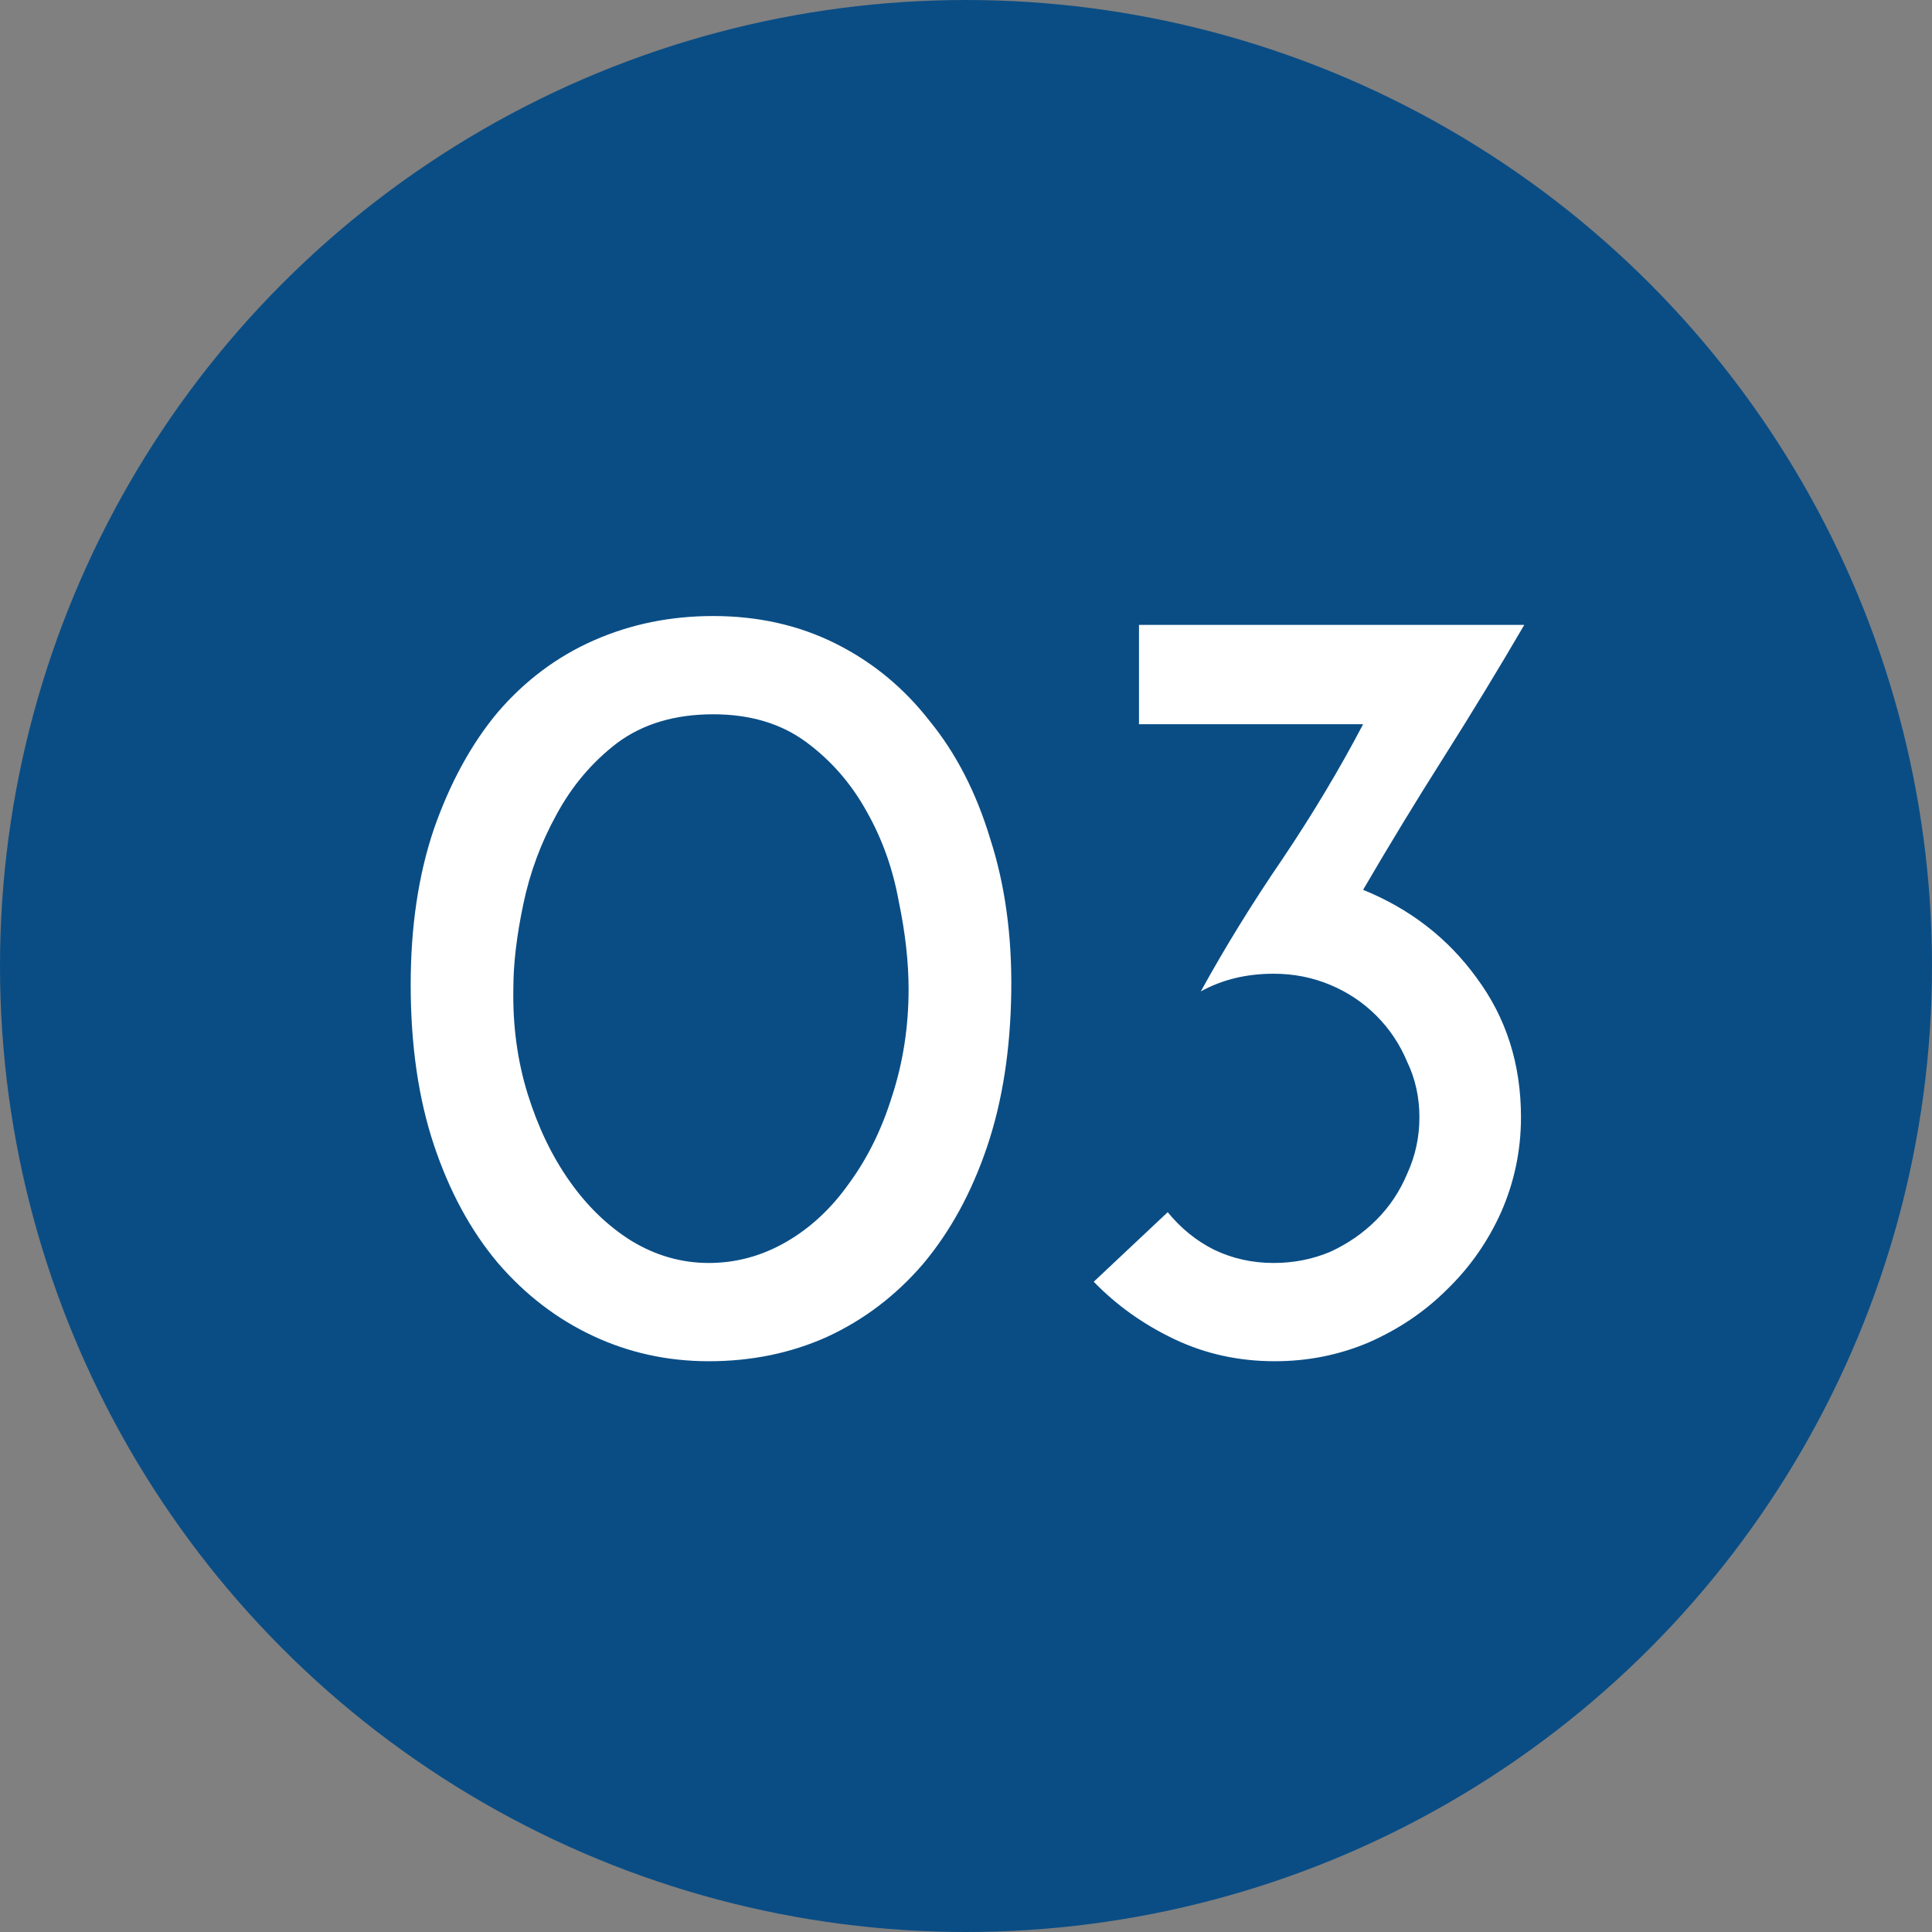 <svg width="70" height="70" viewBox="0 0 70 70" fill="none" xmlns="http://www.w3.org/2000/svg">
<rect x="0" y="0" width="70" height="70" fill="#808080" stroke="none"/>
<circle cx="35" cy="35" r="35" fill="#0A4D85"/>
<path d="M14.88 35.68C14.88 33.573 15.16 31.693 15.72 30.04C16.307 28.36 17.08 26.947 18.04 25.8C19.027 24.653 20.187 23.787 21.52 23.2C22.853 22.613 24.293 22.32 25.84 22.32C27.467 22.32 28.947 22.653 30.28 23.32C31.613 23.987 32.747 24.92 33.68 26.12C34.64 27.293 35.373 28.72 35.88 30.4C36.413 32.053 36.667 33.893 36.64 35.92C36.613 38.027 36.32 39.907 35.76 41.56C35.2 43.213 34.427 44.627 33.44 45.8C32.453 46.947 31.293 47.827 29.96 48.44C28.653 49.027 27.227 49.32 25.68 49.32C24.187 49.32 22.787 49.013 21.48 48.4C20.173 47.787 19.027 46.907 18.04 45.76C17.053 44.587 16.28 43.16 15.72 41.48C15.16 39.8 14.88 37.867 14.88 35.68ZM18.6 35.8C18.573 37.16 18.747 38.44 19.12 39.64C19.493 40.84 20 41.893 20.64 42.8C21.28 43.707 22.027 44.427 22.88 44.96C23.76 45.493 24.693 45.76 25.68 45.76C26.667 45.76 27.6 45.507 28.48 45C29.36 44.493 30.12 43.787 30.76 42.88C31.427 41.973 31.947 40.92 32.32 39.72C32.72 38.493 32.92 37.2 32.92 35.84C32.92 34.853 32.8 33.787 32.56 32.64C32.347 31.467 31.96 30.387 31.4 29.4C30.84 28.387 30.107 27.547 29.2 26.88C28.293 26.213 27.173 25.88 25.84 25.88C24.453 25.88 23.293 26.227 22.36 26.92C21.453 27.613 20.72 28.48 20.16 29.52C19.6 30.533 19.2 31.613 18.96 32.76C18.72 33.907 18.6 34.92 18.6 35.8ZM43.508 35.92C44.388 34.32 45.374 32.72 46.468 31.12C47.561 29.493 48.535 27.867 49.388 26.24H41.268V22.64H55.228C54.294 24.24 53.321 25.84 52.308 27.44C51.294 29.04 50.321 30.64 49.388 32.24C51.094 32.933 52.468 34 53.508 35.44C54.575 36.88 55.108 38.56 55.108 40.48C55.108 41.68 54.868 42.827 54.388 43.92C53.908 44.987 53.255 45.92 52.428 46.72C51.628 47.52 50.681 48.16 49.588 48.64C48.521 49.093 47.388 49.32 46.188 49.32C44.881 49.32 43.668 49.053 42.548 48.52C41.428 47.987 40.455 47.293 39.628 46.44L42.308 43.92C42.788 44.507 43.348 44.96 43.988 45.28C44.654 45.6 45.374 45.76 46.148 45.76C46.868 45.76 47.548 45.627 48.188 45.36C48.828 45.067 49.388 44.68 49.868 44.2C50.348 43.72 50.721 43.16 50.988 42.52C51.281 41.88 51.428 41.2 51.428 40.48C51.428 39.76 51.281 39.093 50.988 38.48C50.721 37.84 50.348 37.28 49.868 36.8C49.388 36.32 48.828 35.947 48.188 35.68C47.548 35.413 46.868 35.28 46.148 35.28C45.161 35.28 44.281 35.493 43.508 35.92Z" fill="white"/>
</svg>
